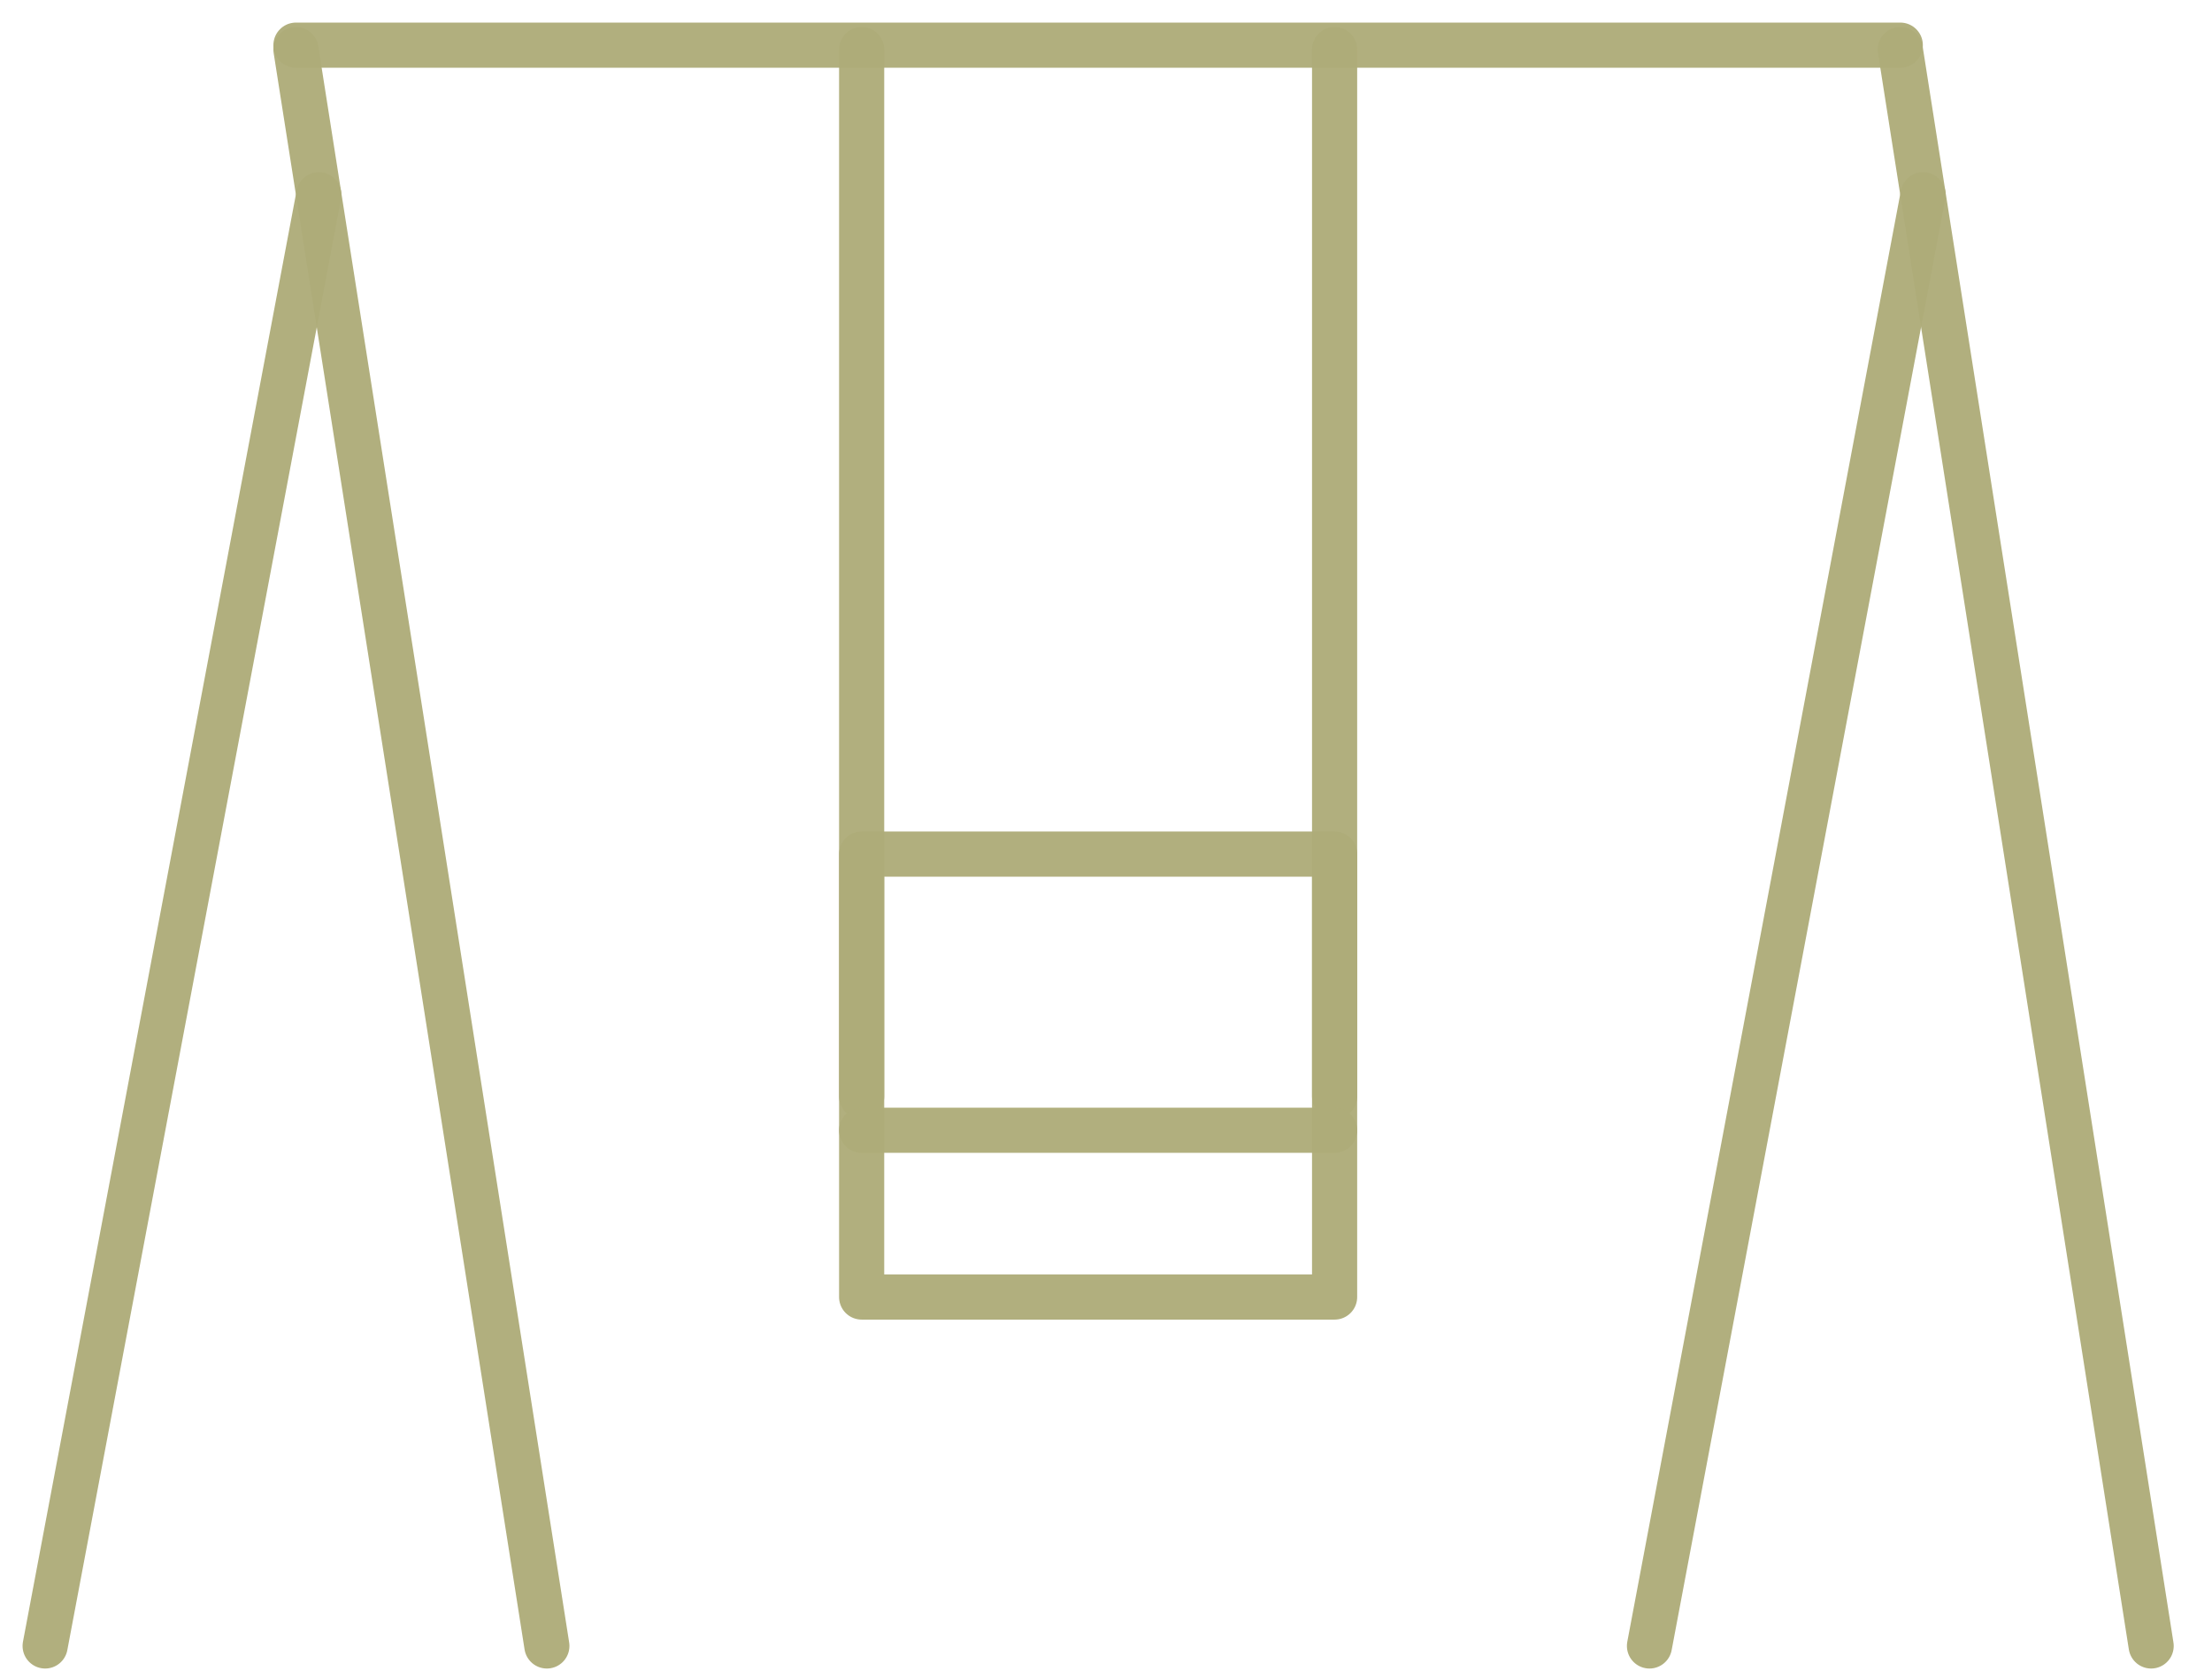 <svg width="49" height="37" viewBox="0 0 49 37" fill="none" xmlns="http://www.w3.org/2000/svg">
<path d="M6.556 1.098L12.114 36.45" stroke="#AEAC79" stroke-opacity="0.96" stroke-linecap="round" stroke-linejoin="round"/>
<path d="M1 36.45L7.062 4.313" stroke="#AEAC79" stroke-opacity="0.96" stroke-linecap="round" stroke-linejoin="round"/>
<path d="M42.095 1.098L47.652 36.45" stroke="#AEAC79" stroke-opacity="0.96" stroke-linecap="round" stroke-linejoin="round"/>
<path d="M36.539 36.45L42.6 4.313" stroke="#AEAC79" stroke-opacity="0.96" stroke-linecap="round" stroke-linejoin="round"/>
<path d="M6.556 1H42.095" stroke="#AEAC79" stroke-opacity="0.96" stroke-linecap="round" stroke-linejoin="round"/>
<path d="M29.564 1.098V24.28" stroke="#AEAC79" stroke-opacity="0.96" stroke-linecap="round" stroke-linejoin="round"/>
<path d="M19.087 1.098V24.28" stroke="#AEAC79" stroke-opacity="0.96" stroke-linecap="round" stroke-linejoin="round"/>
<path d="M29.564 18.914H19.087V28.723H29.564V18.914Z" stroke="#AEAC79" stroke-opacity="0.96" stroke-linecap="round" stroke-linejoin="round"/>
<path d="M19.087 25.03H29.564" stroke="#AEAC79" stroke-opacity="0.96" stroke-linecap="round" stroke-linejoin="round"/>
</svg>
